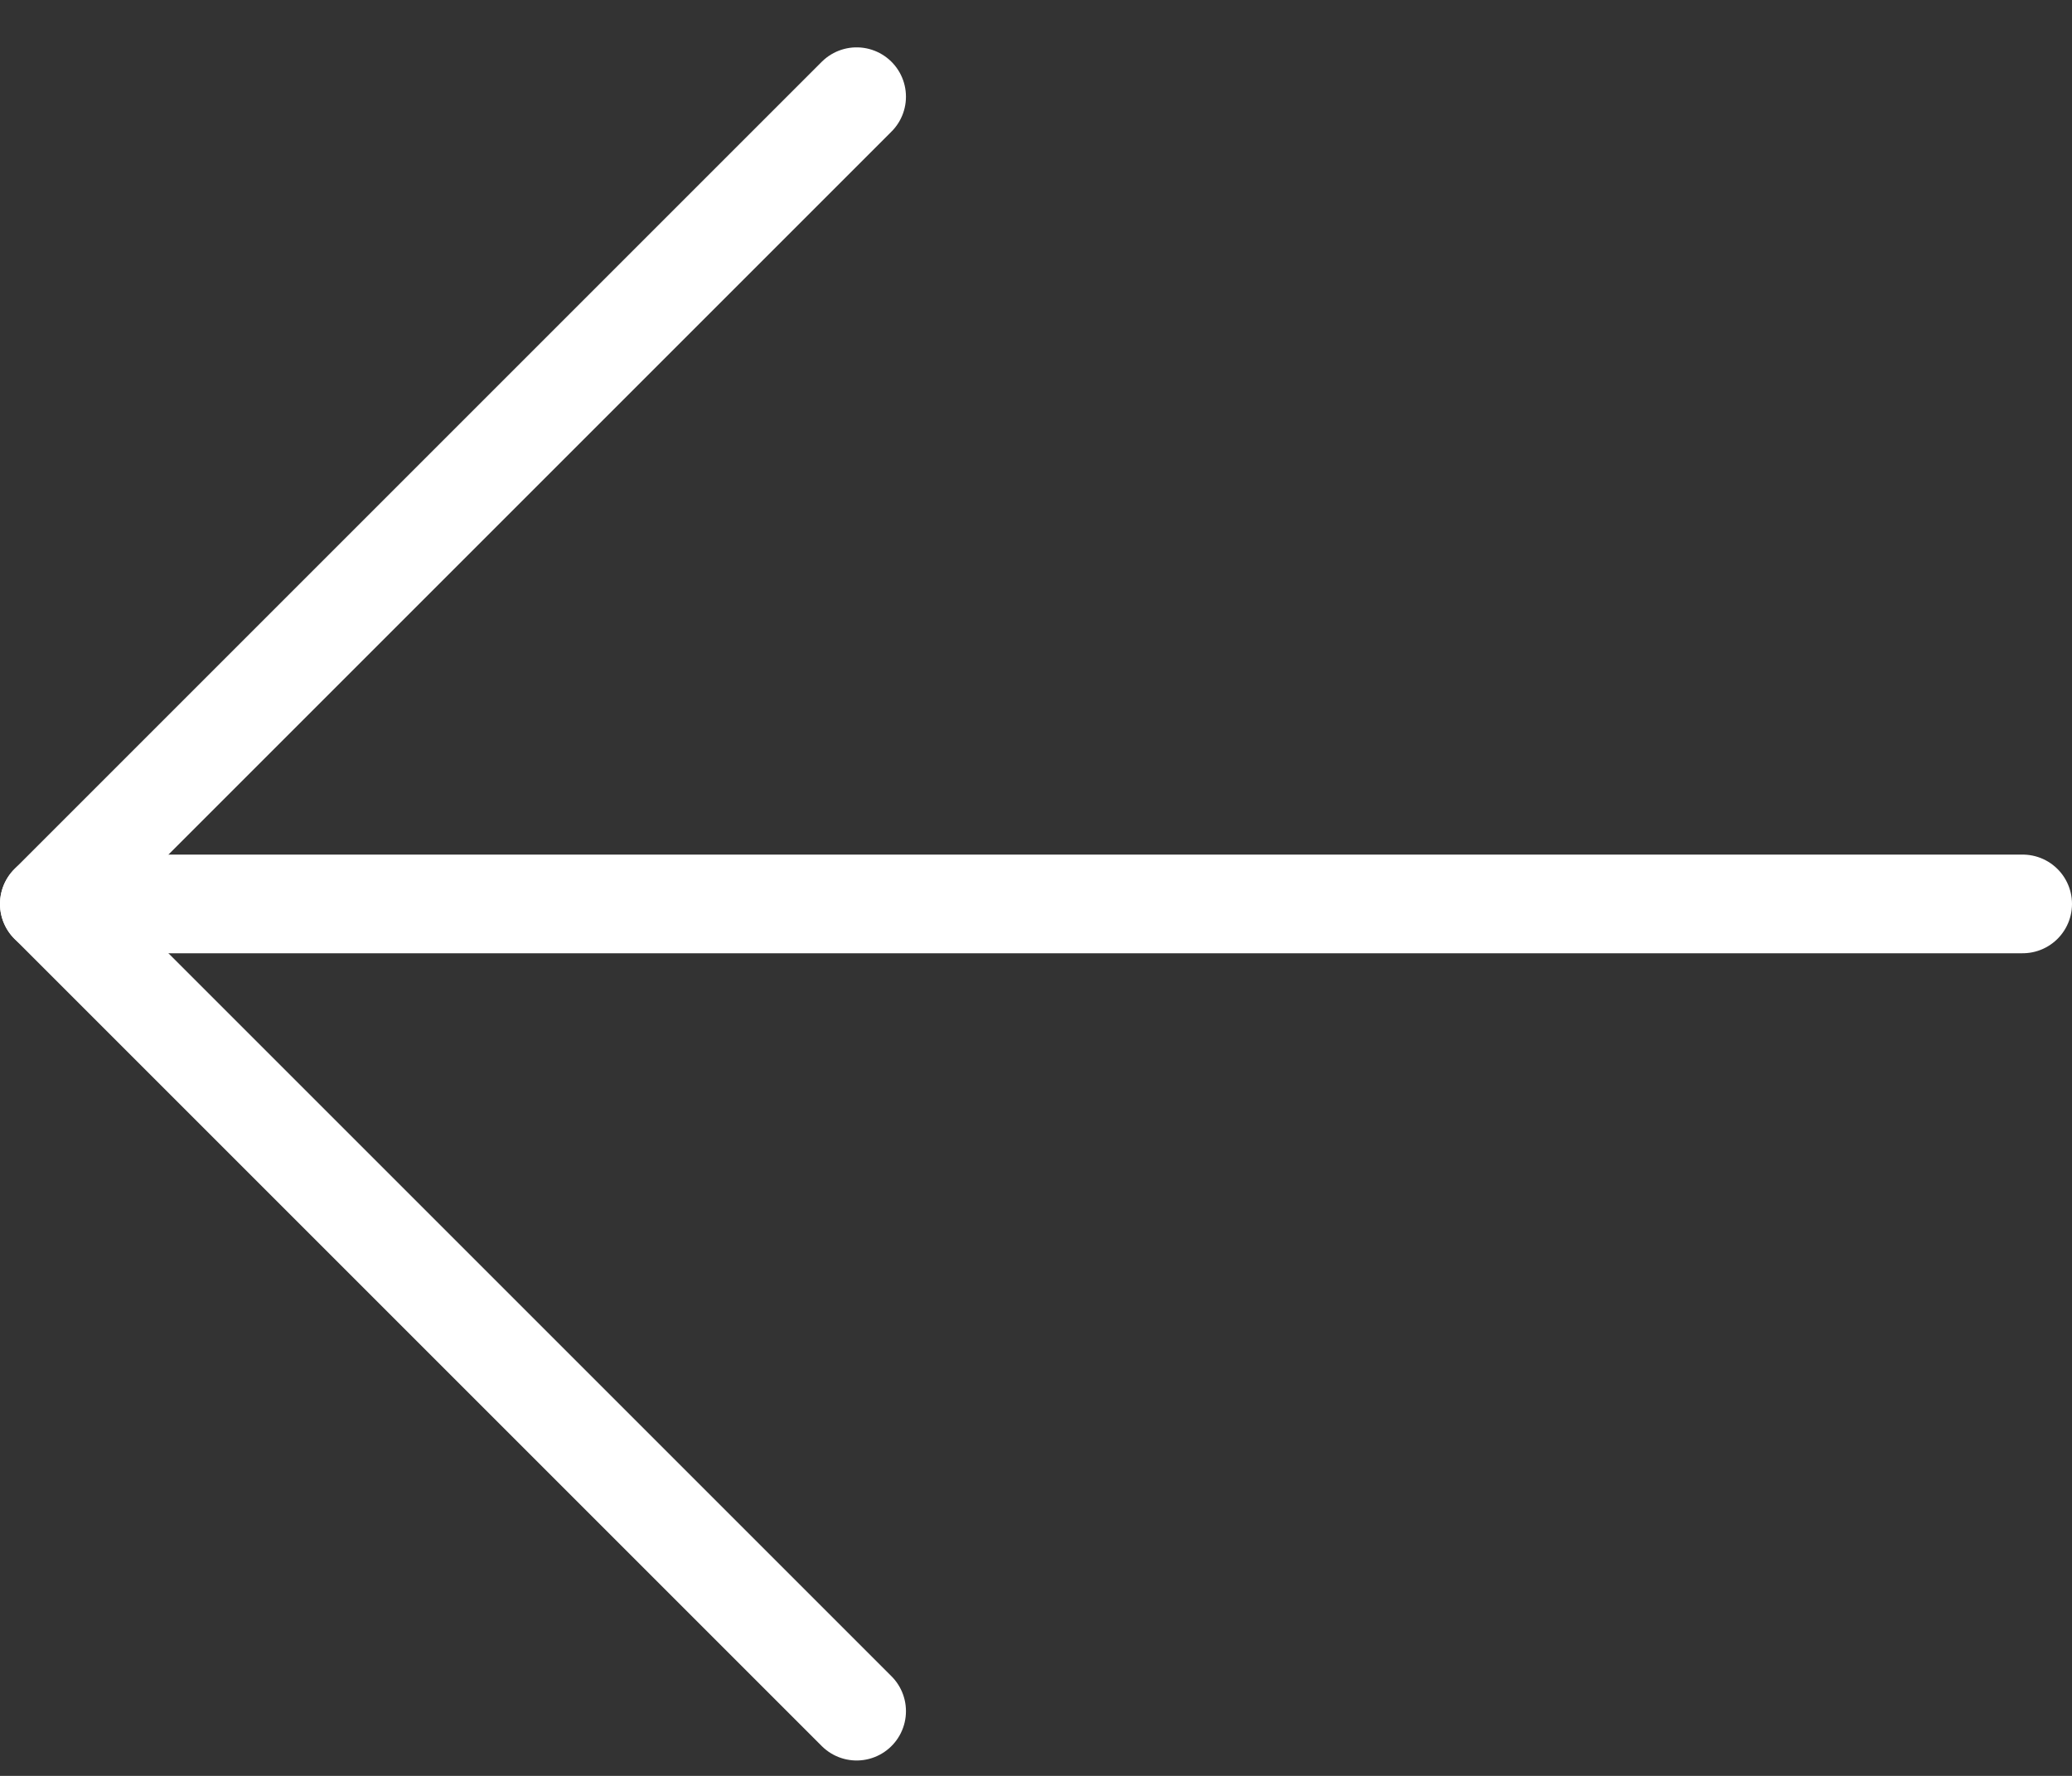 <svg width="21" height="18" viewBox="0 0 21 18" fill="none" xmlns="http://www.w3.org/2000/svg">
<rect x="0" y="0" width="21" height="18" fill="#333333" stroke="none"/>
<path d="M20.5 9.162H0.5" stroke="white" stroke-linecap="round" stroke-linejoin="round"/>
<path d="M8.682 0.98L0.5 9.162L8.682 17.344" stroke="white" stroke-linecap="round" stroke-linejoin="round"/>
</svg>

